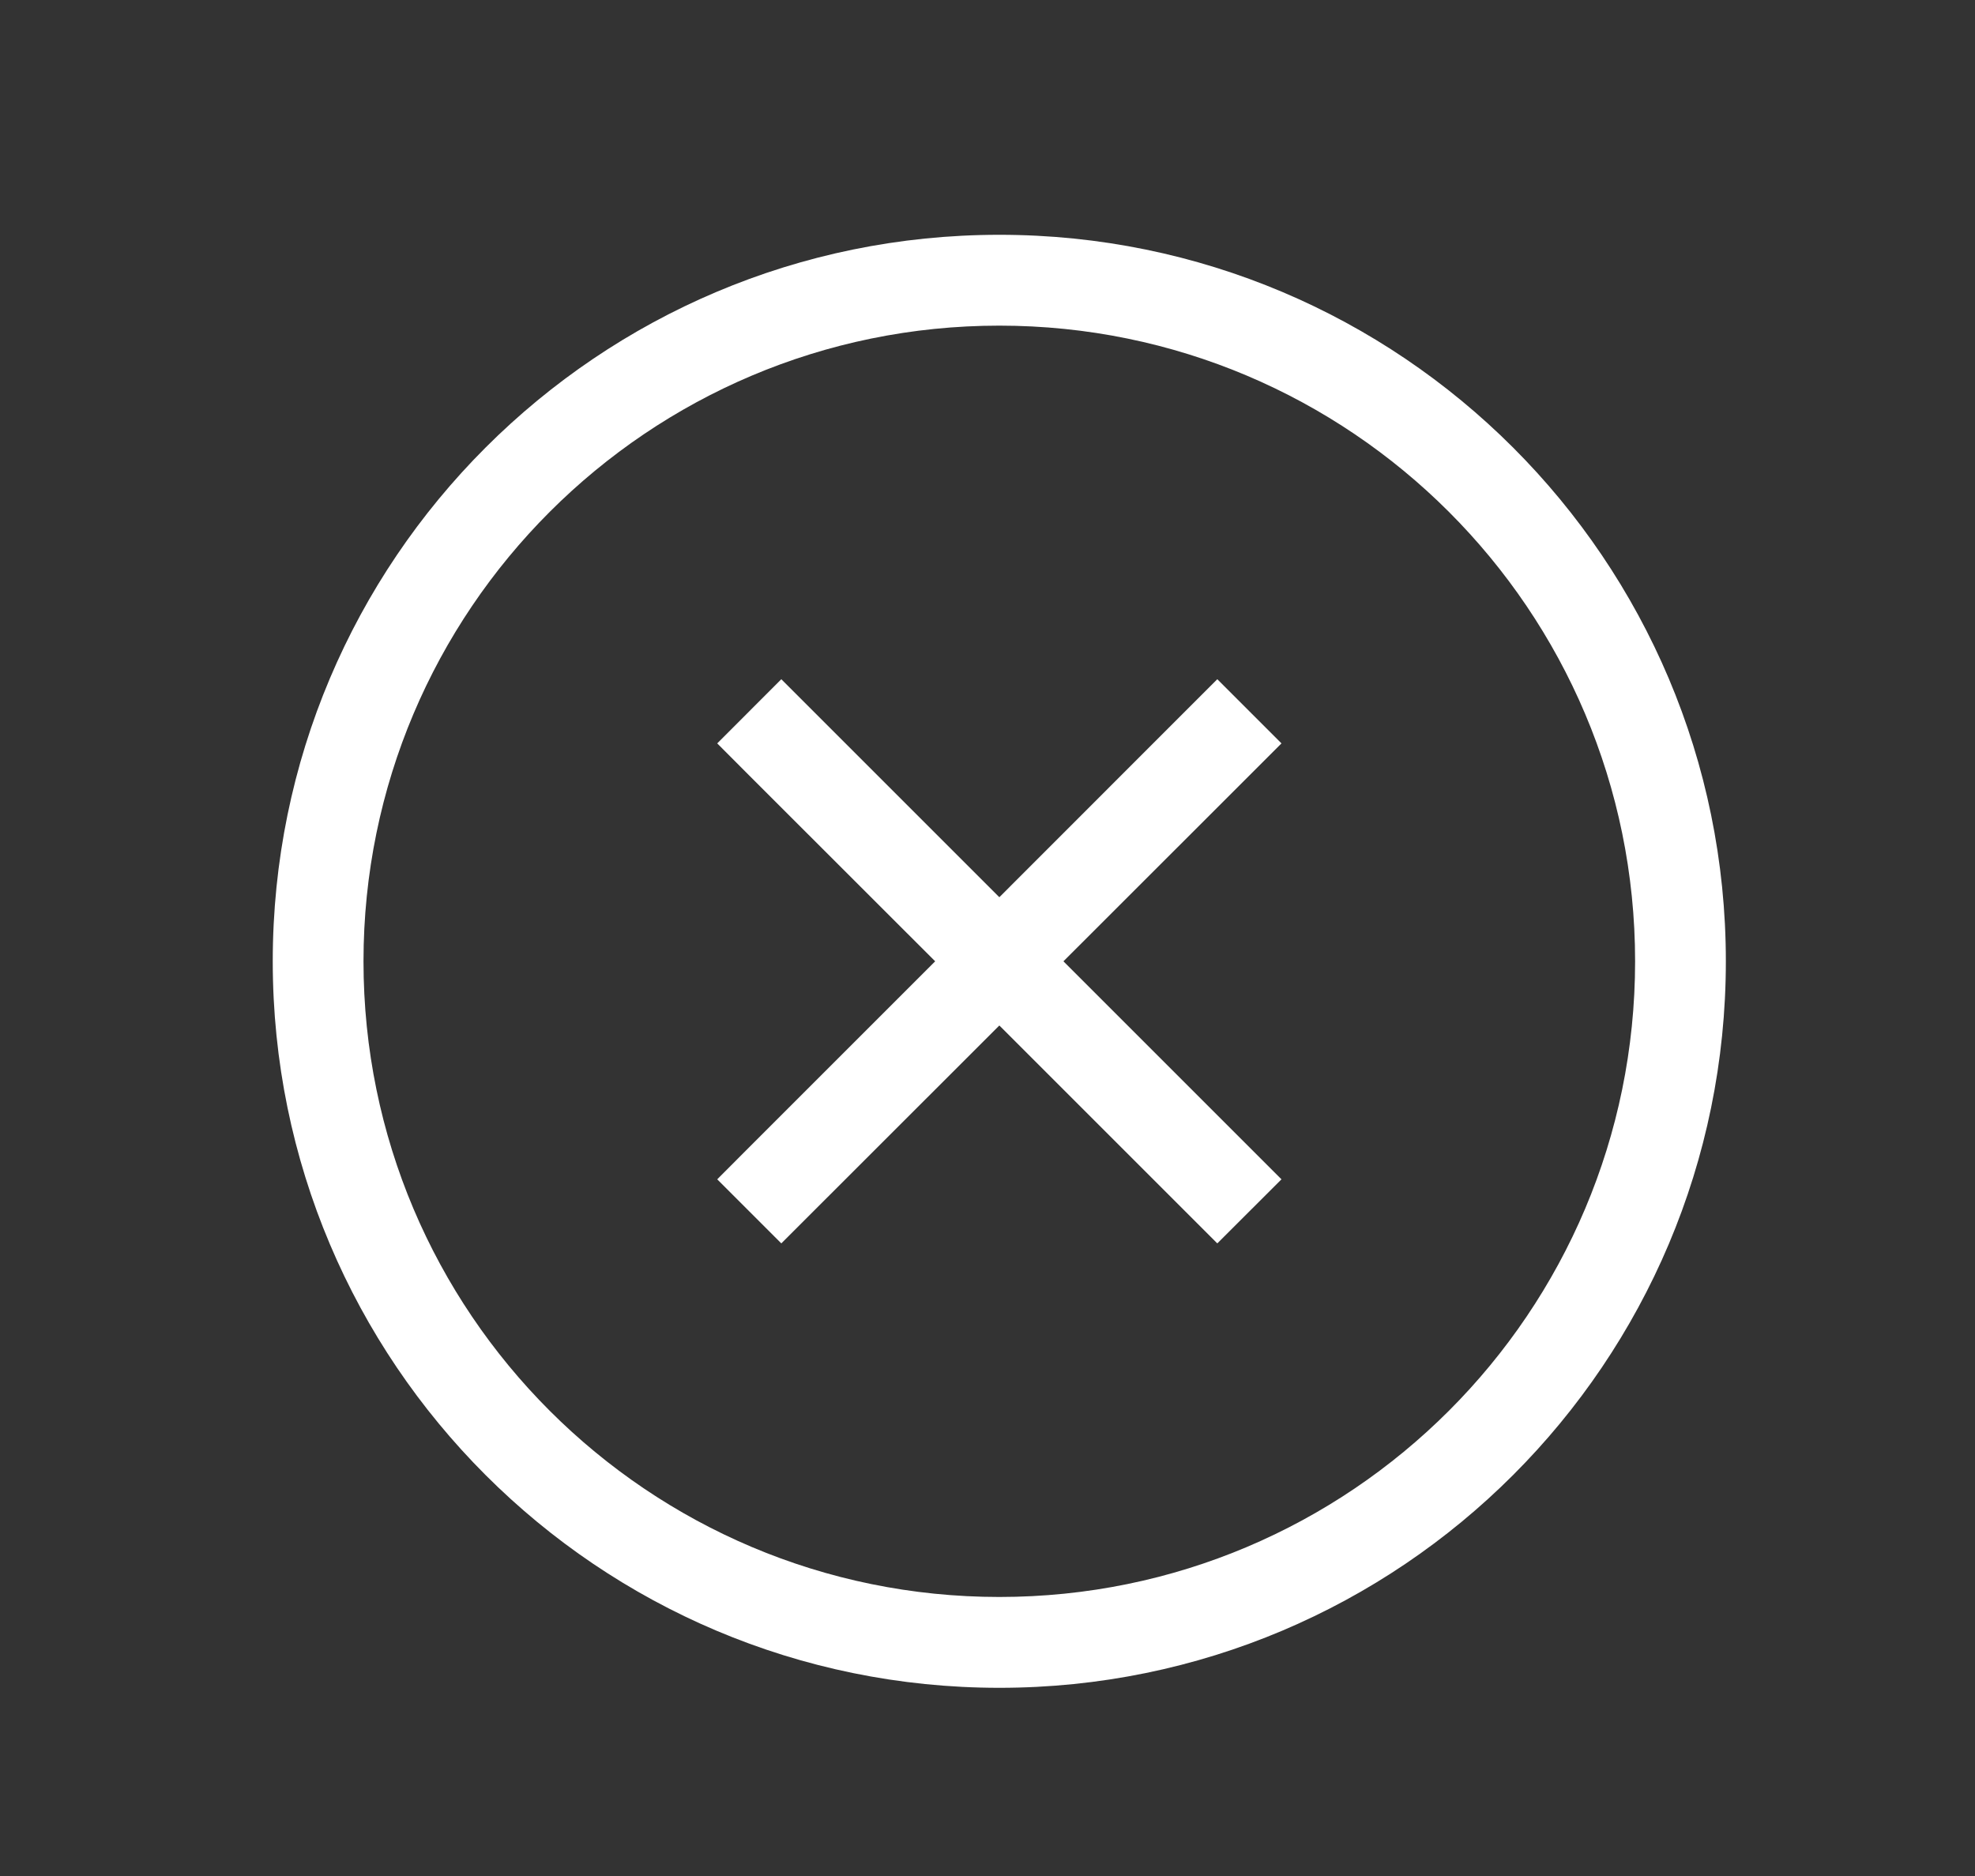 <svg width="20" height="19" viewBox="0 0 20 19" fill="none" xmlns="http://www.w3.org/2000/svg">
<rect x="0" y="0" width="20" height="19" fill="#333333" stroke="none"/>
<path d="M10.12 3.298C13.675 3.298 16.558 6.181 16.558 9.736C16.558 13.292 13.675 16.174 10.12 16.174C6.564 16.174 3.681 13.292 3.681 9.736C3.681 6.181 6.564 3.298 10.12 3.298ZM10.12 17.094C14.184 17.094 17.477 13.8 17.477 9.736C17.477 5.672 14.184 2.378 10.12 2.378C6.056 2.378 2.762 5.672 2.762 9.736C2.762 13.8 6.056 17.094 10.12 17.094ZM12.977 7.529L12.327 6.879L12.002 7.204L10.12 9.087L8.237 7.204L7.912 6.879L7.263 7.529L7.587 7.854L9.47 9.736L7.587 11.619L7.263 11.944L7.912 12.593L8.237 12.268L10.12 10.386L12.002 12.268L12.327 12.593L12.977 11.944L10.769 9.736L12.652 7.854L12.977 7.529Z" fill="white"/>
</svg>
